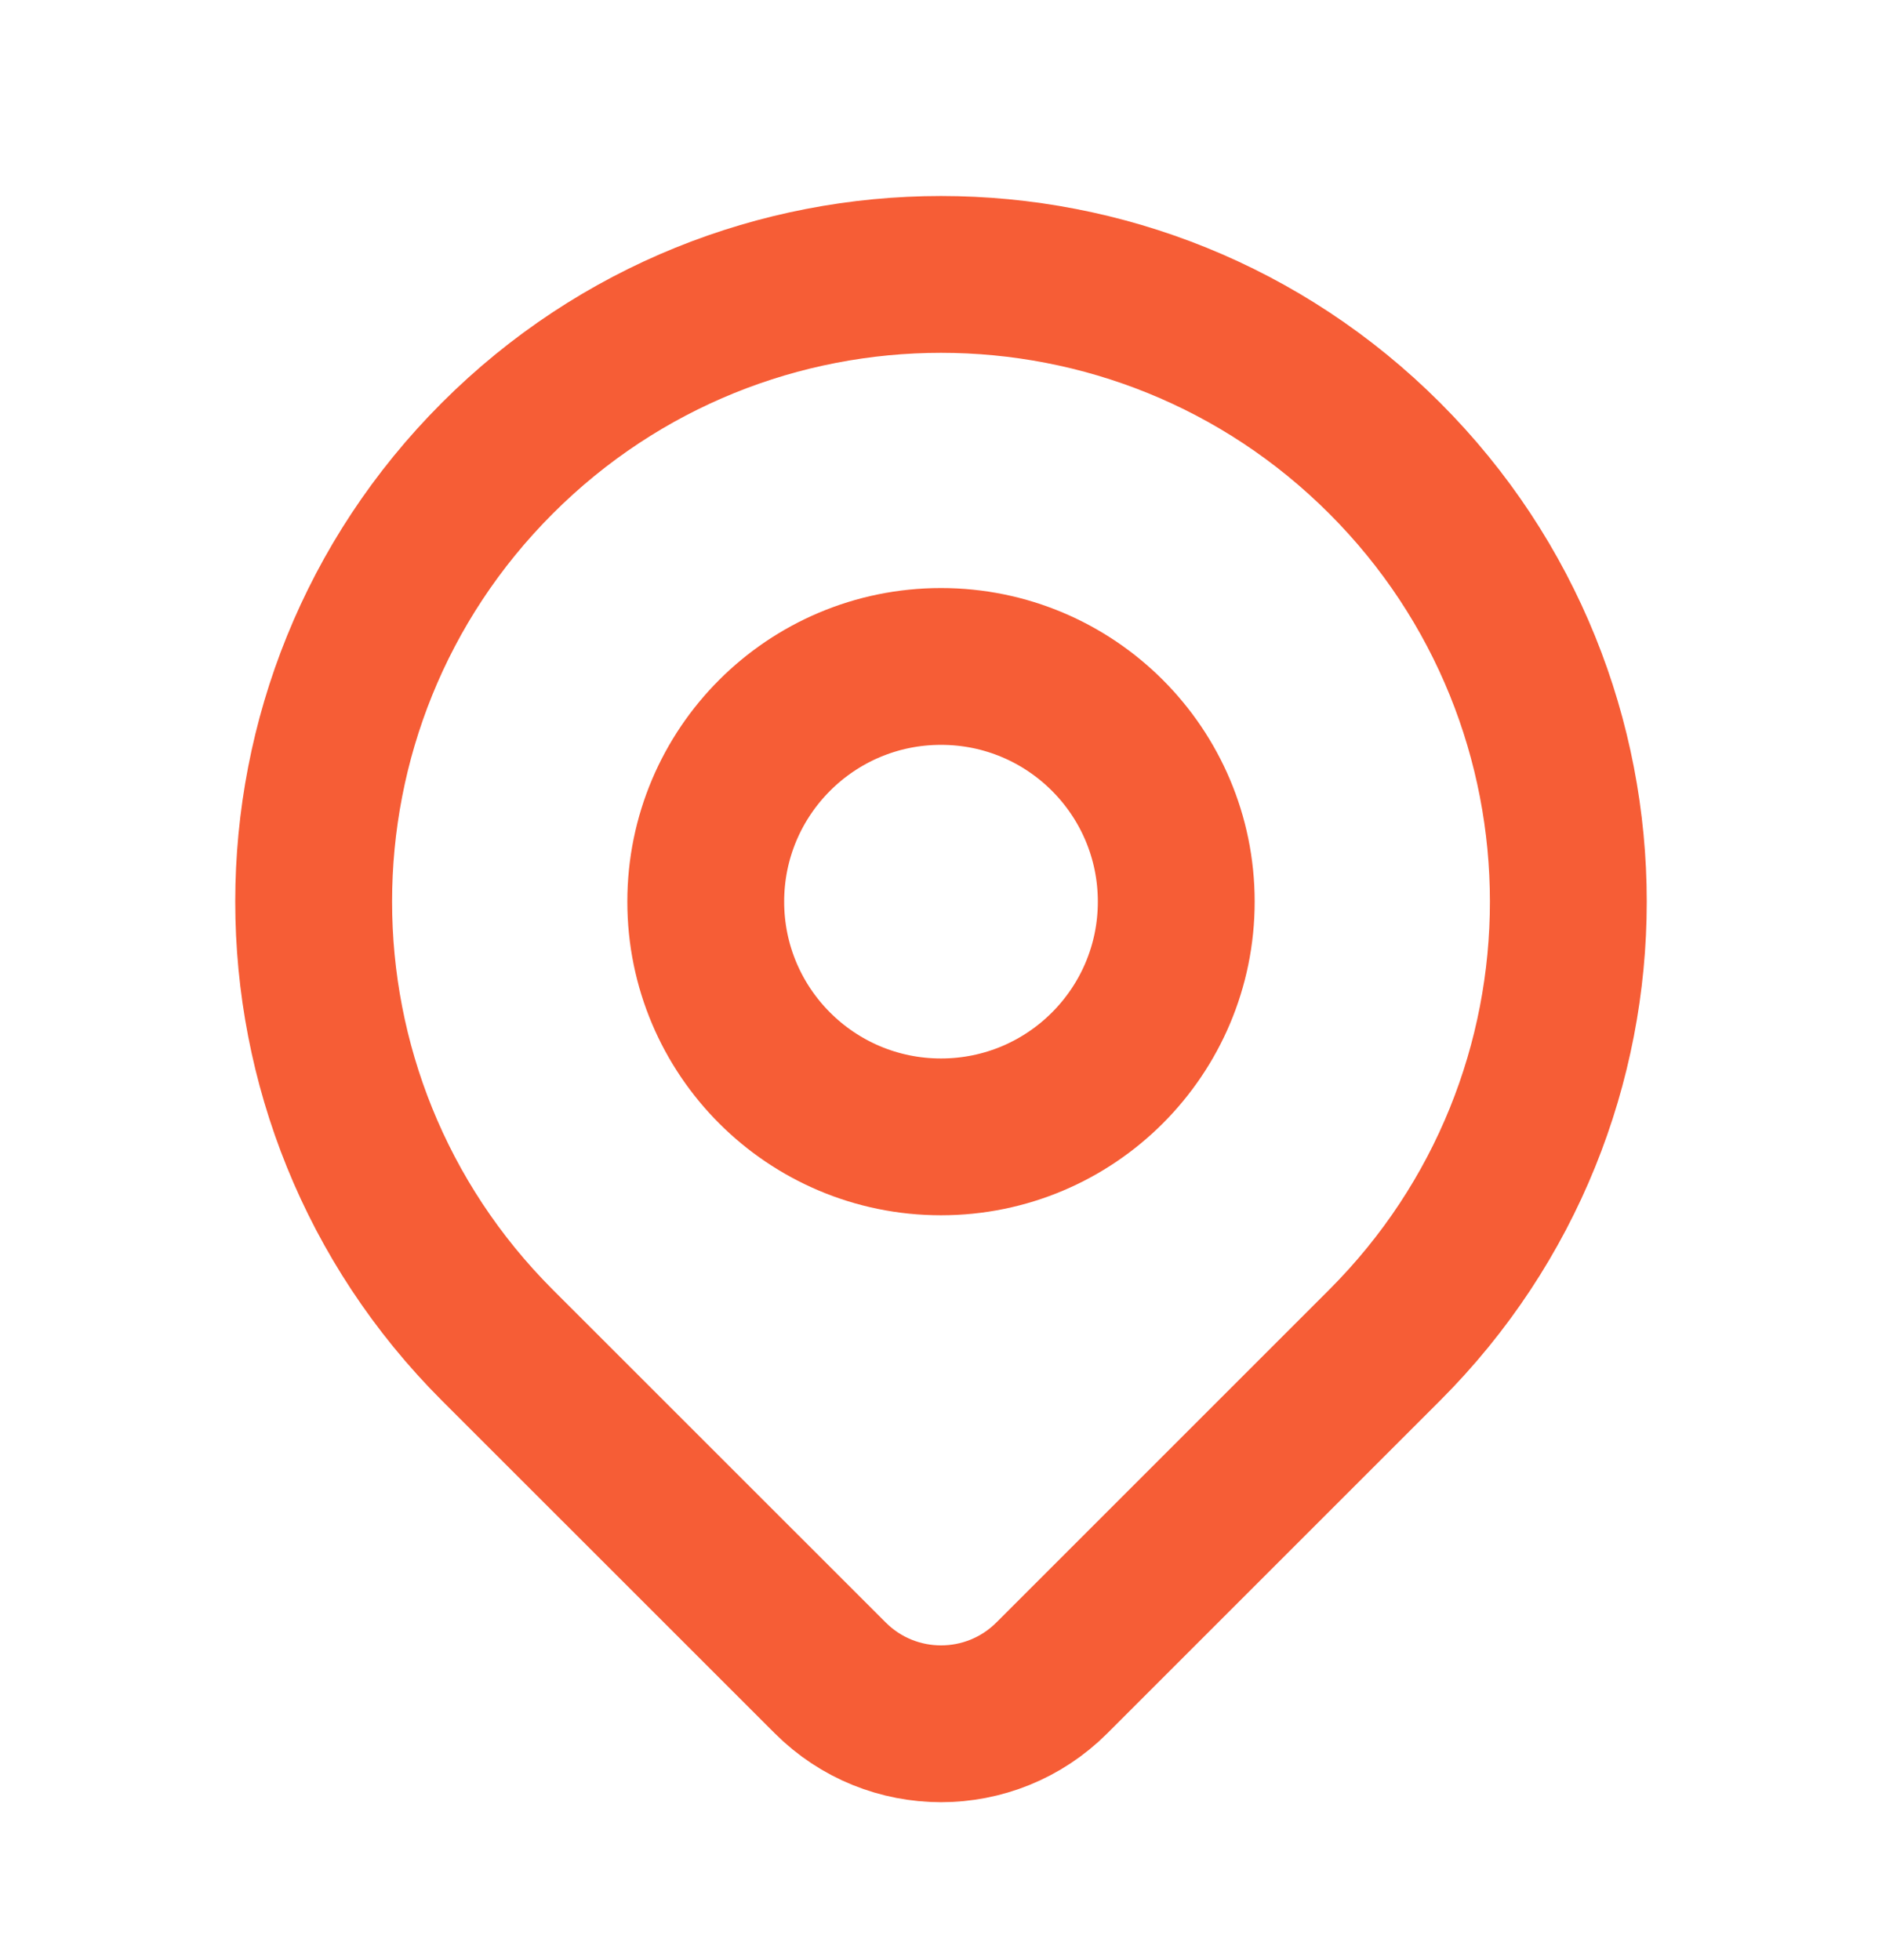 <svg xmlns="http://www.w3.org/2000/svg" width="24" height="25" viewBox="0 0 24 25" fill="none">
<path d="M17.657 17.157C16.72 18.093 14.762 20.052 13.414 21.4C12.633 22.181 11.368 22.181 10.587 21.4C9.262 20.076 7.342 18.155 6.343 17.157C3.219 14.033 3.219 8.967 6.343 5.843C9.467 2.719 14.533 2.719 17.657 5.843C20.781 8.967 20.781 14.033 17.657 17.157Z" stroke="#F65D36" stroke-width="2" stroke-linecap="round" stroke-linejoin="round"/>
<path d="M15 11.5C15 13.157 13.657 14.5 12 14.5C10.343 14.5 9 13.157 9 11.5C9 9.843 10.343 8.5 12 8.5C13.657 8.5 15 9.843 15 11.5Z" stroke="#F65D36" stroke-width="2" stroke-linecap="round" stroke-linejoin="round"/>
</svg>